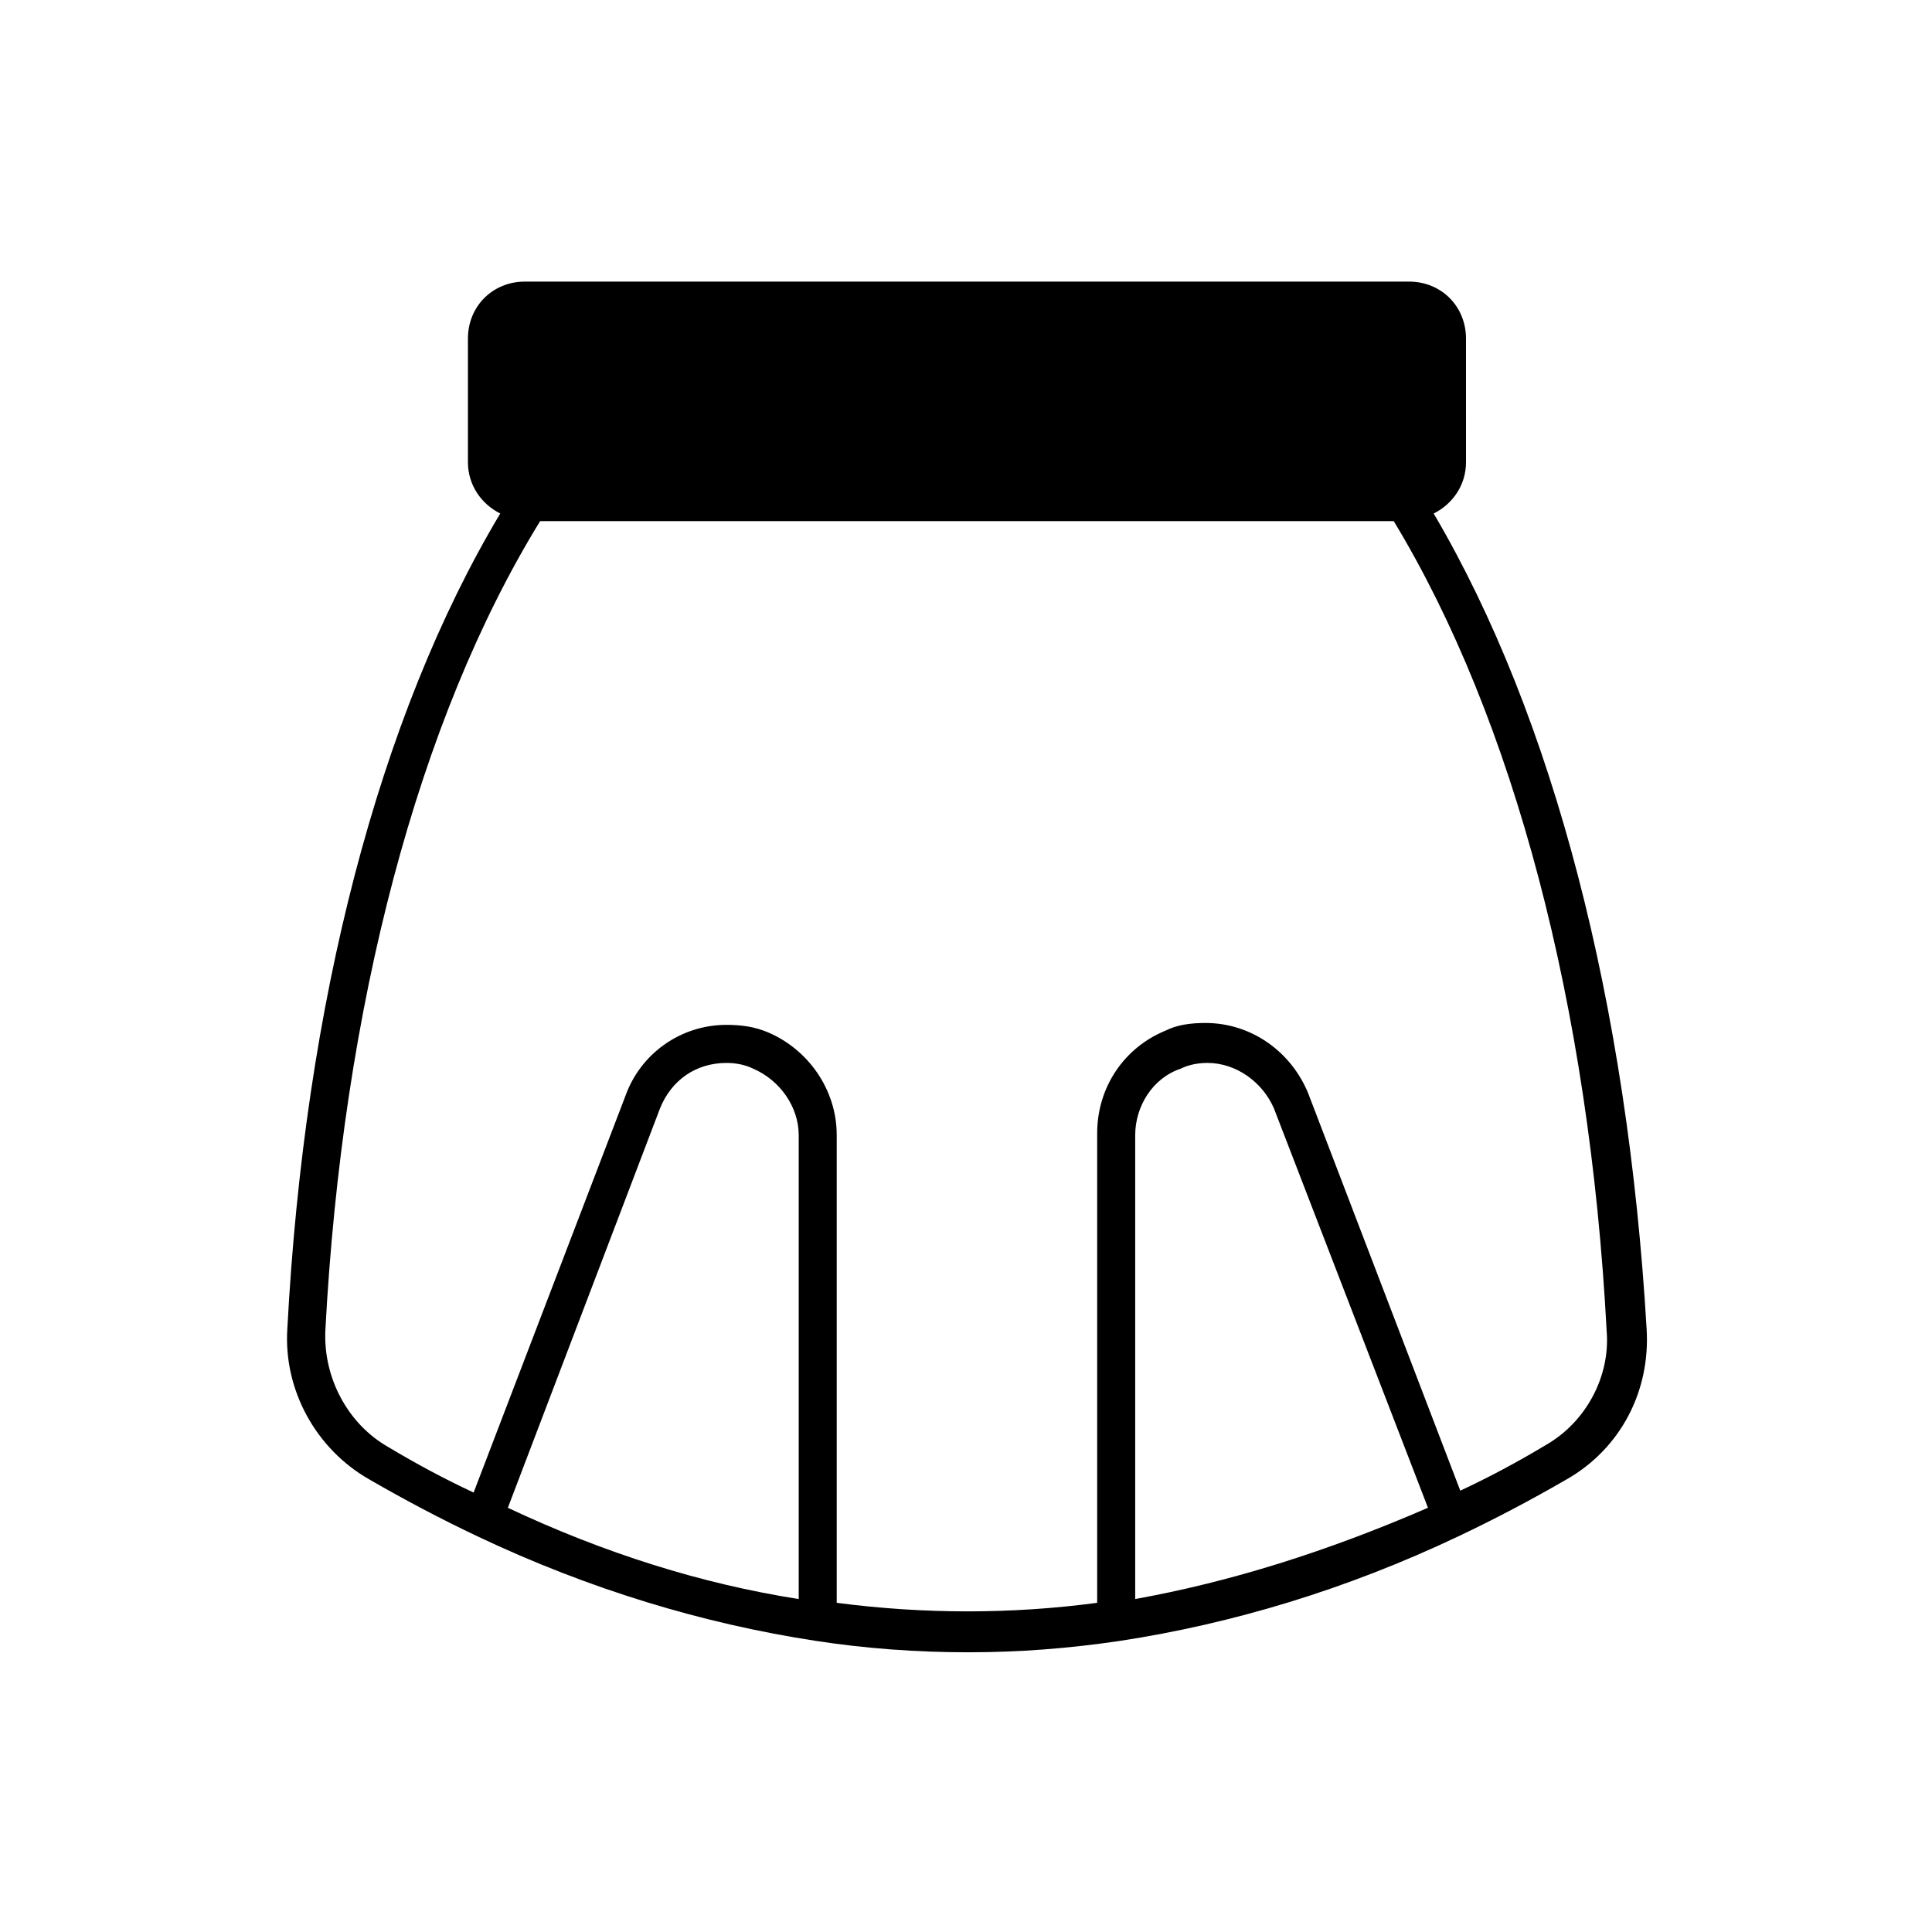 <?xml version="1.0" encoding="UTF-8"?>
<!-- Uploaded to: SVG Repo, www.svgrepo.com, Generator: SVG Repo Mixer Tools -->
<svg fill="#000000" width="800px" height="800px" version="1.1" viewBox="144 144 512 512" xmlns="http://www.w3.org/2000/svg">
 <path d="m523.94 280.09c5.039-2.519 8.566-7.559 8.566-13.602l-0.004-32.75c0-8.566-6.551-15.113-15.113-15.113h-234.27c-8.566 0-15.113 6.551-15.113 15.113v32.746c0 6.047 3.527 11.082 8.566 13.602-32.246 53.91-51.895 129.98-56.43 216.14-1.008 16.121 7.559 31.738 21.664 39.801 9.574 5.543 19.145 10.578 28.719 15.113 29.727 14.105 59.953 23.176 89.68 27.711 13.098 2.016 26.703 3.023 40.305 3.023 13.602 0 26.703-1.008 40.305-3.023 29.727-4.535 59.953-13.602 89.68-27.711 9.574-4.535 19.145-9.574 28.719-15.113 14.105-8.062 22.168-23.176 21.16-39.801-5.043-86.152-24.691-162.23-56.43-216.13zm-205.05 157.69c3.023-7.559 9.574-12.09 17.633-12.09 2.519 0 5.039 0.504 7.055 1.512 7.055 3.023 12.09 10.078 12.09 17.633v122.93c-25.695-4.031-51.387-12.09-77.082-24.184zm125.95 129.98v-122.93c0-7.559 4.535-15.113 12.09-17.633 2.016-1.008 4.535-1.512 7.055-1.512 7.559 0 14.609 5.039 17.633 12.09l40.809 105.8c-26.699 11.59-52.395 19.652-77.586 24.184zm108.82-40.809c-7.559 4.535-15.113 8.566-22.672 12.09l-40.305-105.3c-4.535-11.082-15.113-18.641-27.207-18.641-4.031 0-7.559 0.504-10.578 2.016-11.082 4.535-18.137 15.113-18.137 27.207v124.44c-22.672 3.023-45.848 3.023-69.023 0v-123.94c0-12.09-7.559-22.672-18.137-27.207-3.527-1.512-7.055-2.016-11.082-2.016-12.09 0-22.672 7.559-26.703 18.641l-40.305 105.3c-7.559-3.527-15.113-7.559-22.672-12.09-10.578-6.047-17.129-18.137-16.625-30.73 4.535-86.152 24.688-162.23 56.93-214.62h226.21c31.738 52.395 51.891 128.47 56.426 214.62 1.008 12.09-5.539 24.184-16.121 30.227z"/>
</svg>